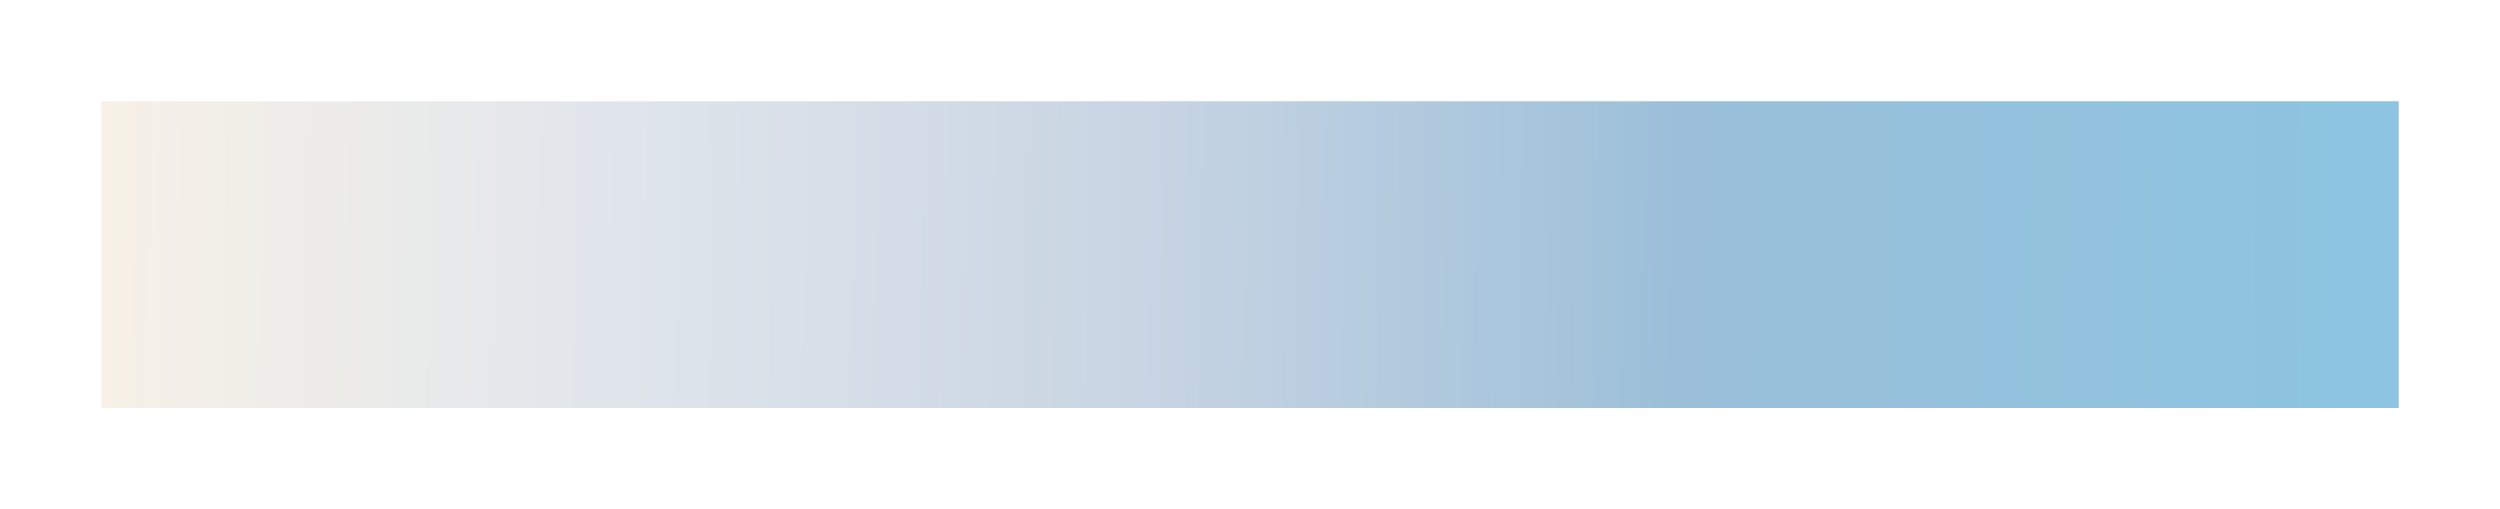 <?xml version="1.0" encoding="UTF-8"?> <svg xmlns="http://www.w3.org/2000/svg" width="864" height="176" viewBox="0 0 864 176" fill="none"> <g filter="url(#filter0_f_423_27)"> <rect x="35" y="35" width="794" height="106" fill="url(#paint0_linear_423_27)"></rect> </g> <defs> <filter id="filter0_f_423_27" x="0" y="0" width="864" height="176" filterUnits="userSpaceOnUse" color-interpolation-filters="sRGB"> <feFlood flood-opacity="0" result="BackgroundImageFix"></feFlood> <feBlend mode="normal" in="SourceGraphic" in2="BackgroundImageFix" result="shape"></feBlend> <feGaussianBlur stdDeviation="17.5" result="effect1_foregroundBlur_423_27"></feGaussianBlur> </filter> <linearGradient id="paint0_linear_423_27" x1="35" y1="73.686" x2="818.506" y2="84.443" gradientUnits="userSpaceOnUse"> <stop stop-color="#F7F1E7"></stop> <stop offset="0.219" stop-color="#E1E6EC"></stop> <stop offset="0.456" stop-color="#C9D5E3"></stop> <stop offset="0.698" stop-color="#9BBFD9"></stop> <stop offset="1" stop-color="#8CC4E1"></stop> </linearGradient> </defs> </svg> 